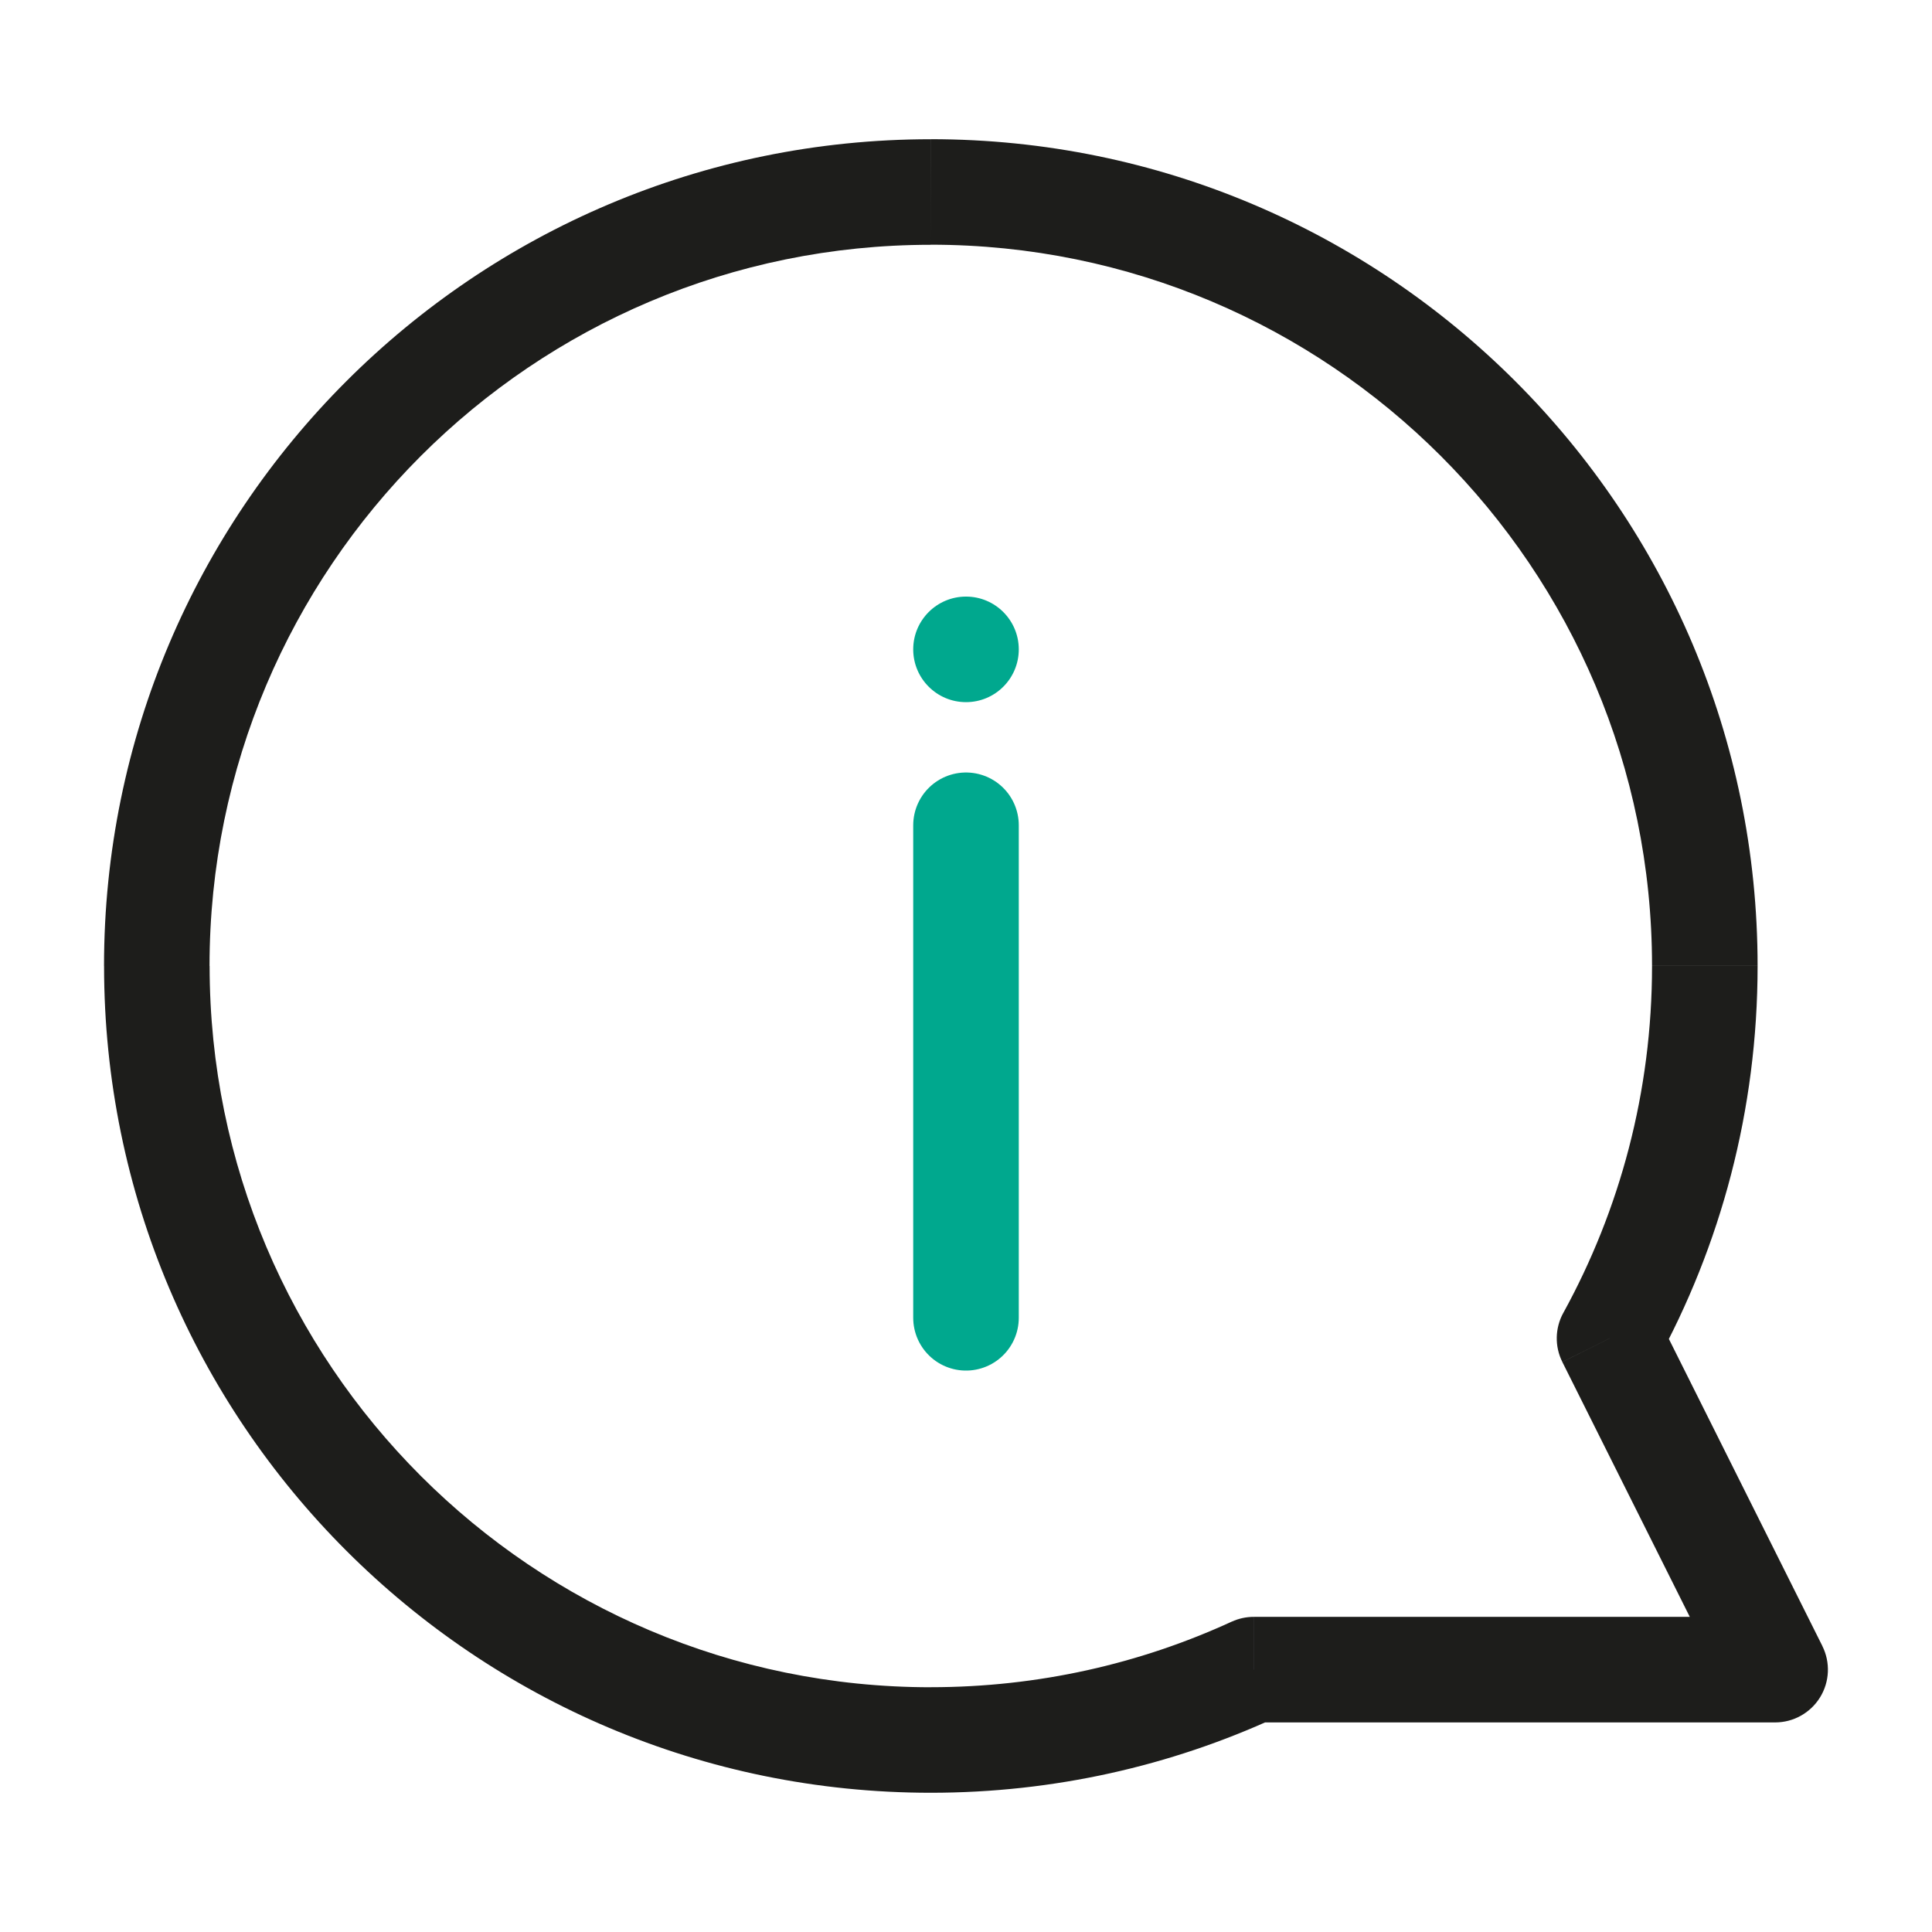 <?xml version="1.0" encoding="UTF-8" standalone="no"?>
<svg
   width="44"
   height="44"
   viewBox="0 0 44 44"
   fill="none"
   version="1.1"
   id="svg14557"
   sodipodi:docname="i_01.svg"
   inkscape:version="1.2.1 (9c6d41e410, 2022-07-14)"
   xmlns:inkscape="http://www.inkscape.org/namespaces/inkscape"
   xmlns:sodipodi="http://sodipodi.sourceforge.net/DTD/sodipodi-0.dtd"
   xmlns="http://www.w3.org/2000/svg"
   xmlns:svg="http://www.w3.org/2000/svg">
  <defs
     id="defs14561" />
  <sodipodi:namedview
     id="namedview14559"
     pagecolor="#ffffff"
     bordercolor="#000000"
     borderopacity="0.25"
     inkscape:showpageshadow="2"
     inkscape:pageopacity="0.0"
     inkscape:pagecheckerboard="0"
     inkscape:deskcolor="#d1d1d1"
     showgrid="false"
     inkscape:zoom="13.451099"
     inkscape:cx="27.692904"
     inkscape:cy="24.979371"
     inkscape:window-width="1920"
     inkscape:window-height="1017"
     inkscape:window-x="1912"
     inkscape:window-y="-8"
     inkscape:window-maximized="1"
     inkscape:current-layer="svg14557" />
  <g
     id="g24645"
     transform="translate(0,0.007)">
    <path
       d="m 36.656,30.473 -1.075,0.537 c -0.177,-0.353 -0.168,-0.771 0.022,-1.117 z m -8.104,7.545 -0.502,-1.092 c 0.157,-0.072 0.329,-0.11 0.502,-0.11 z m 11.876,0 1.075,-0.537 c 0.186,0.373 0.166,0.815 -0.053,1.169 -0.219,0.354 -0.606,0.57 -1.022,0.57 z M 40.028,21.993 c 0,3.281 -0.84,6.37 -2.319,9.059 L 35.603,29.894 c 1.288,-2.343 2.021,-5.035 2.021,-7.901 z M 21.199,3.163 c 10.399,0 18.829,8.43 18.829,18.829 h -2.404 c 0,-9.072 -7.354,-16.426 -16.426,-16.426 z M 2.369,21.993 c 0,-10.399 8.43,-18.829 18.829,-18.829 v 2.404 c -9.072,0 -16.426,7.354 -16.426,16.426 z M 21.199,40.822 c -10.399,0 -18.829,-8.43 -18.829,-18.829 h 2.404 c 0,9.072 7.354,16.426 16.426,16.426 z m 7.856,-1.712 c -2.393,1.1 -5.054,1.712 -7.856,1.712 v -2.404 c 2.448,0 4.768,-0.535 6.852,-1.493 z m 11.374,0.11 H 28.553 v -2.404 h 11.876 z m -2.697,-9.284 3.772,7.545 -2.15,1.075 -3.773,-7.545 z"
       fill="#1d1d1b"
       id="path11518"
       style="stroke-width:0.801" />
    <circle
       cx="22"
       cy="14.782"
       fill="#1D1D1B"
       id="circle11520"
       style="fill:#00a88e;fill-opacity:1;stroke-width:0.801"
       r="1.202" />
    <path
       d="M 22,18.788 V 30.005"
       stroke="#1D1D1B"
       stroke-width="2.404"
       stroke-linecap="round"
       stroke-linejoin="round"
       id="path11522"
       style="fill:#00a88e;fill-opacity:1;stroke:#00a88e;stroke-opacity:1" />
  </g>
</svg>
